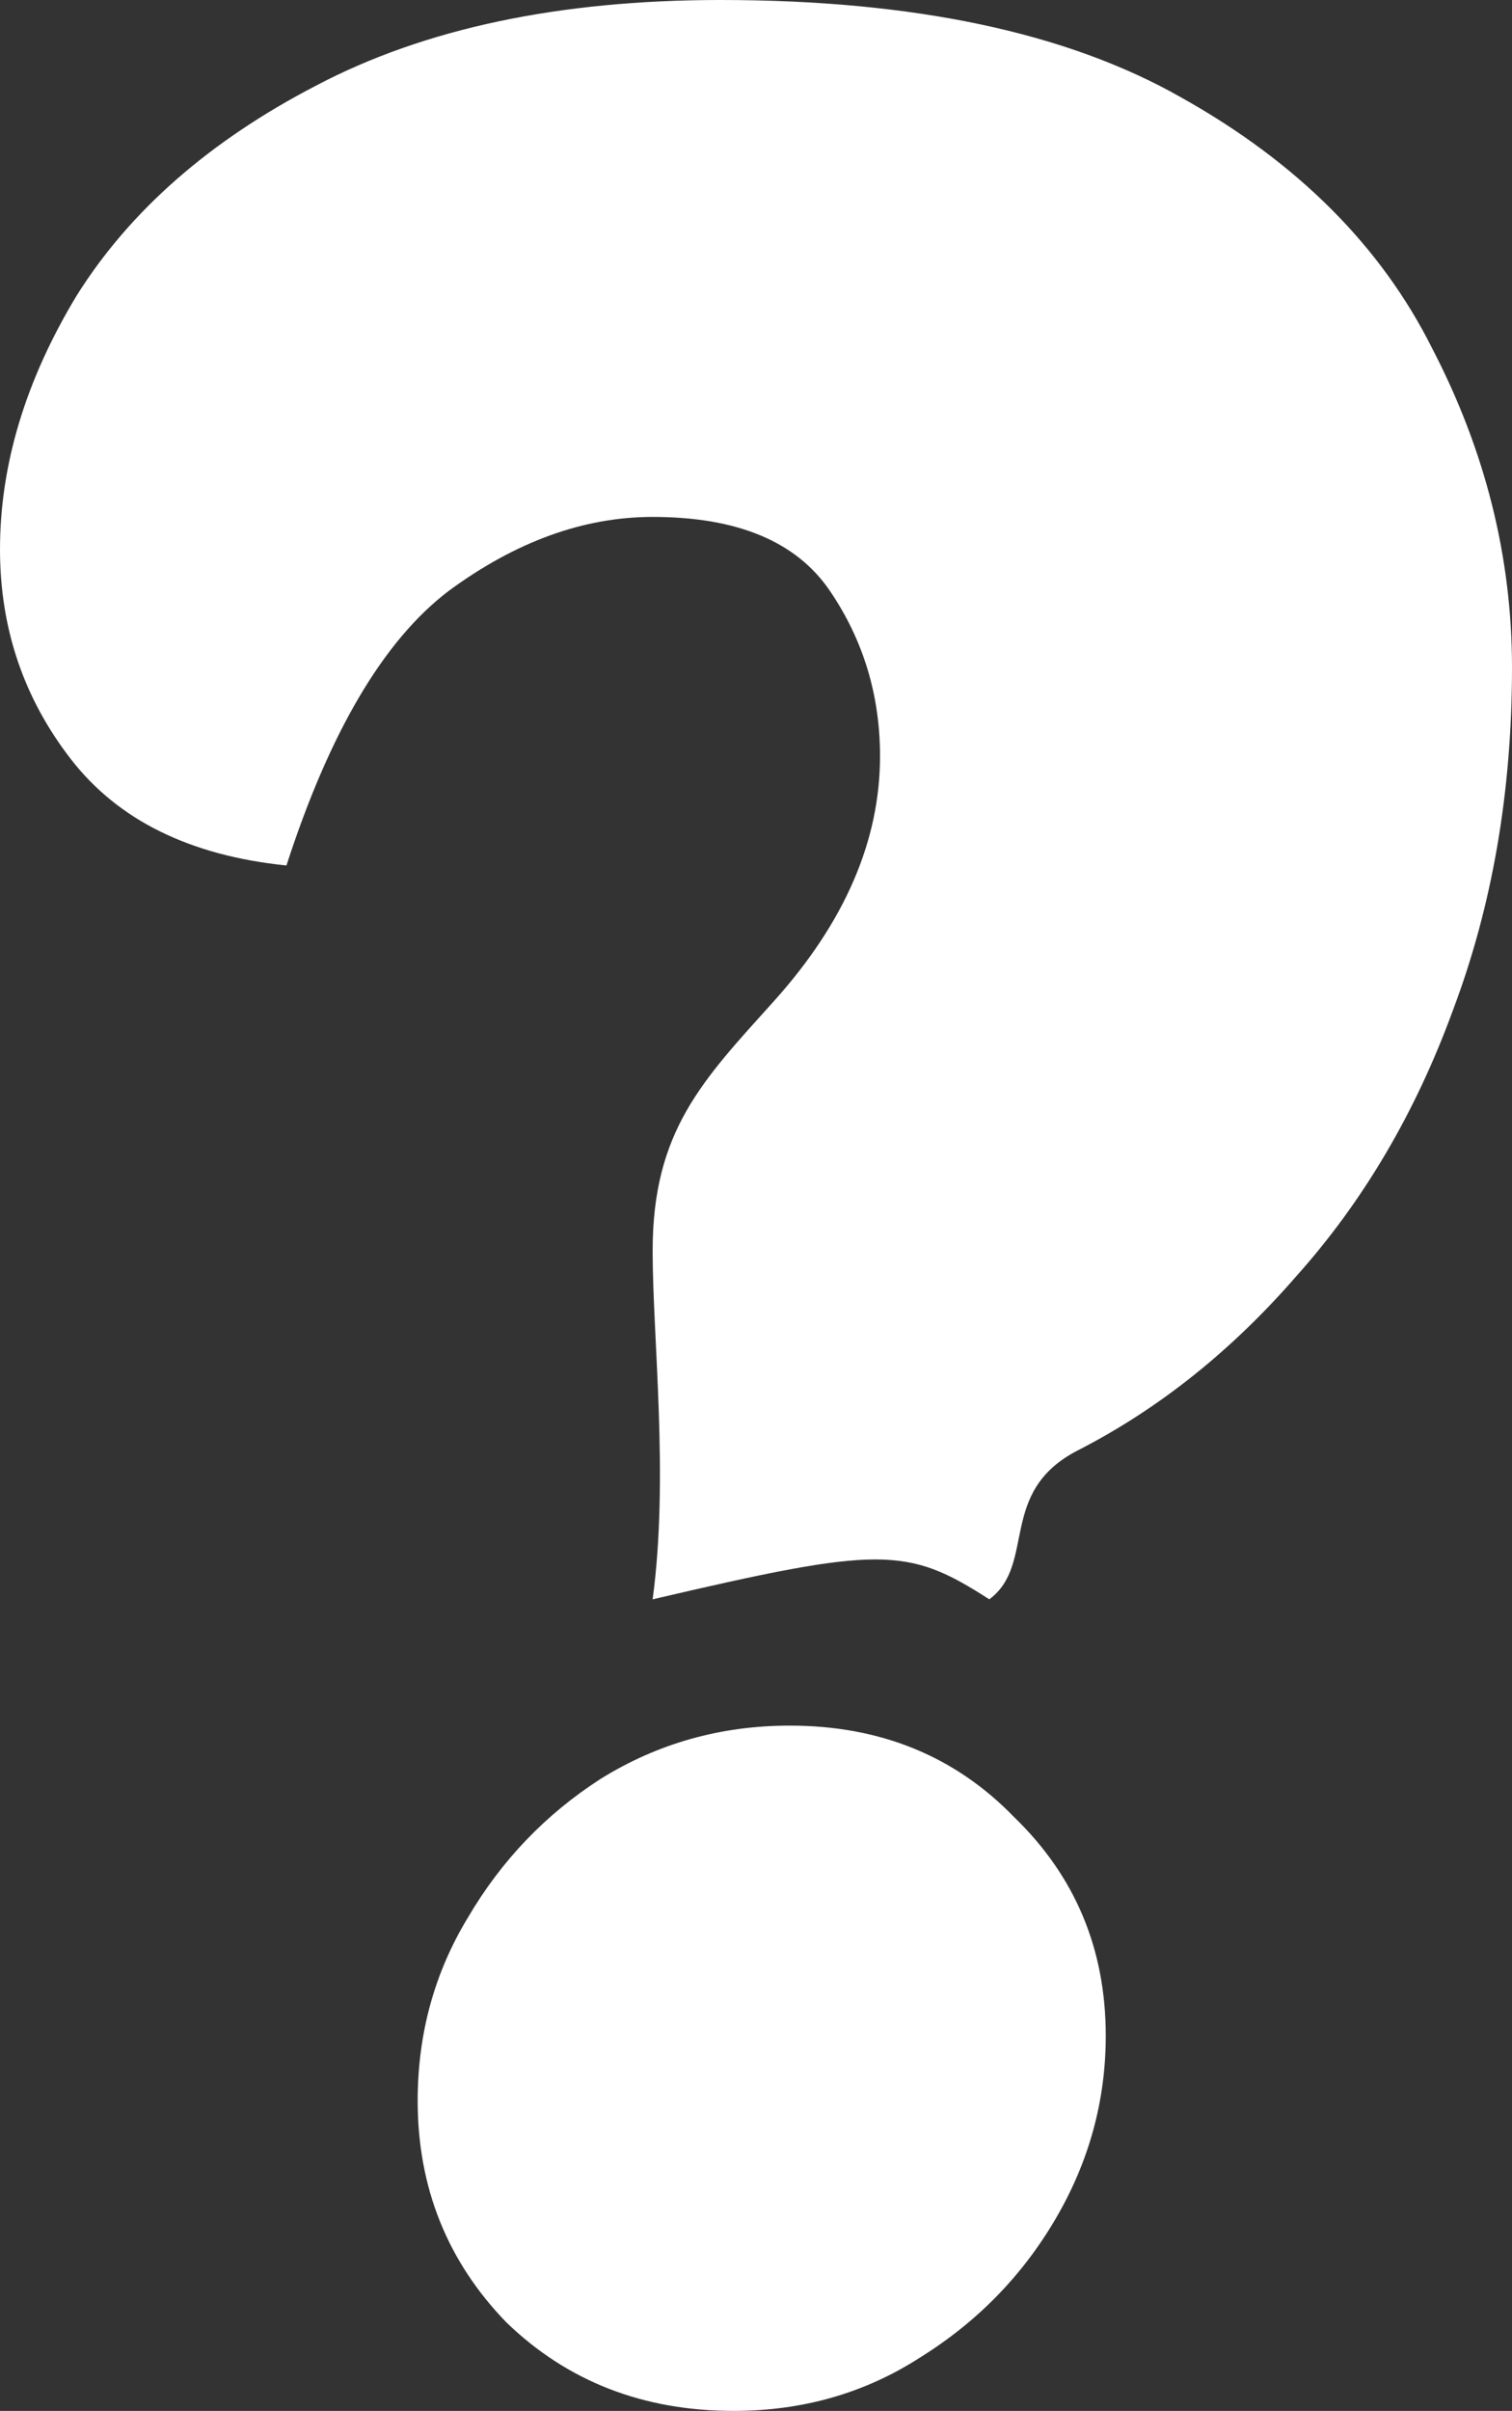 <svg width="165" height="263" viewBox="0 0 165 263" fill="none" xmlns="http://www.w3.org/2000/svg">
<rect x="0" y="0" width="165" height="263" fill="#333333" stroke="none"/>
<path d="M107.959 174.467C98.956 168.667 96.035 168.667 71.221 174.467C73.013 161.115 71.221 146.011 71.221 136.444C71.221 123.354 76.699 117.829 84.434 109.236C92.168 100.643 96.035 91.728 96.035 82.491C96.035 75.832 94.209 69.817 90.557 64.446C86.904 59.075 80.459 56.39 71.221 56.39C63.701 56.39 56.289 59.075 48.984 64.446C41.895 69.817 35.986 79.806 31.26 94.413C20.732 93.339 12.891 89.473 7.734 82.813C2.578 76.154 0 68.528 0 59.935C0 50.698 2.793 41.46 8.379 32.223C14.18 22.986 22.881 15.36 34.482 9.345C46.299 3.115 61.016 0 78.633 0C99.688 0 116.445 3.545 128.906 10.634C141.582 17.723 150.713 26.852 156.299 38.023C162.1 49.194 165 60.794 165 72.824C165 86.358 162.852 98.817 158.555 110.203C154.473 121.373 148.779 131.04 141.475 139.203C134.385 147.367 126.436 153.704 117.627 158.215C108.818 162.726 113.135 170.621 107.959 174.467ZM80.062 263C70.179 263 61.908 259.778 55.248 253.333C48.802 246.674 45.58 238.618 45.58 229.166C45.58 221.862 47.406 215.203 51.058 209.188C54.711 202.958 59.545 197.91 65.56 194.043C71.791 190.176 78.666 188.243 86.185 188.243C96.068 188.243 104.232 191.572 110.677 198.232C117.338 204.676 120.668 212.625 120.668 222.077C120.668 229.166 118.841 235.825 115.189 242.055C111.537 248.285 106.595 253.333 100.365 257.2C94.349 261.067 87.582 263 80.062 263Z" fill="white"/>
</svg>
